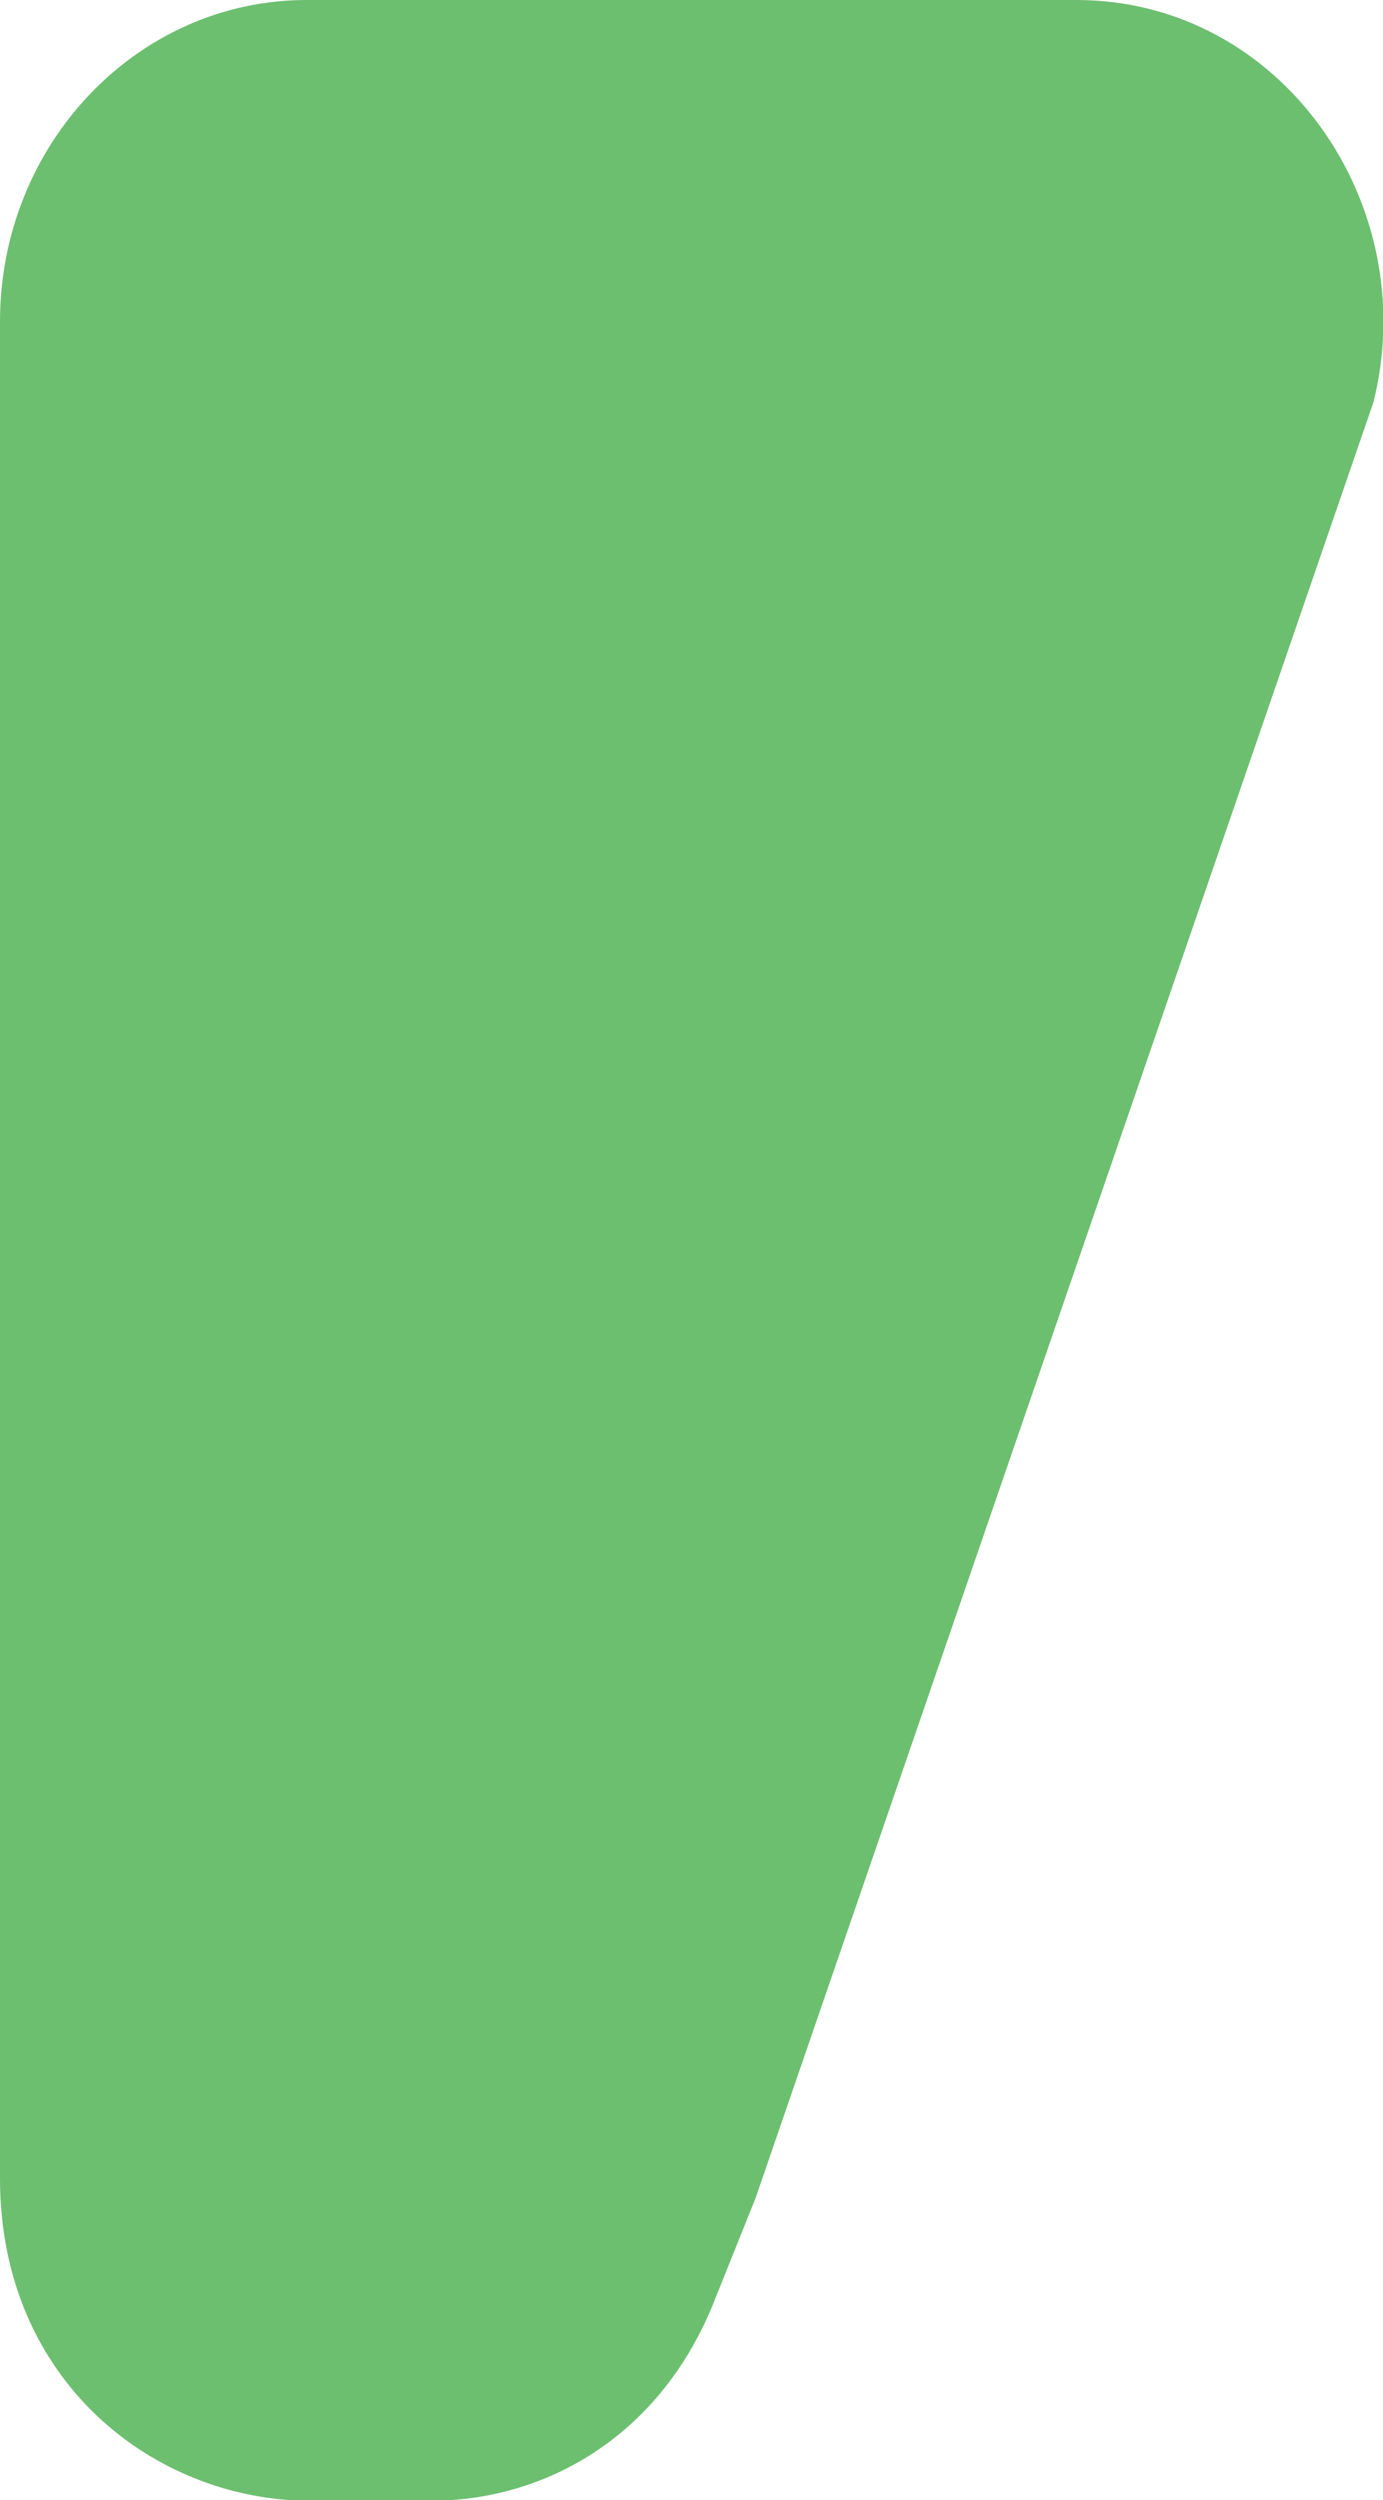 <svg xmlns="http://www.w3.org/2000/svg" xmlns:xlink="http://www.w3.org/1999/xlink" id="Layer_1" x="0px" y="0px" viewBox="0 0 203 366.8" style="enable-background:new 0 0 203 366.8;" xml:space="preserve"><style type="text/css">	.st0{fill:#6CBF6F;}</style><path class="st0" d="M158,0H45C20.2,0,0,21.1,0,47.2v183.9v18.2v70.3c0,29.8,22.7,47.2,45.4,47.3c3,0,6,0,8.9,0c3,0,5.9,0,8.9,0 c16.4,0,33.3-9,41.4-28.7l6.3-15.7L201.6,59C208.9,29.8,188,0,158,0z"></path></svg>